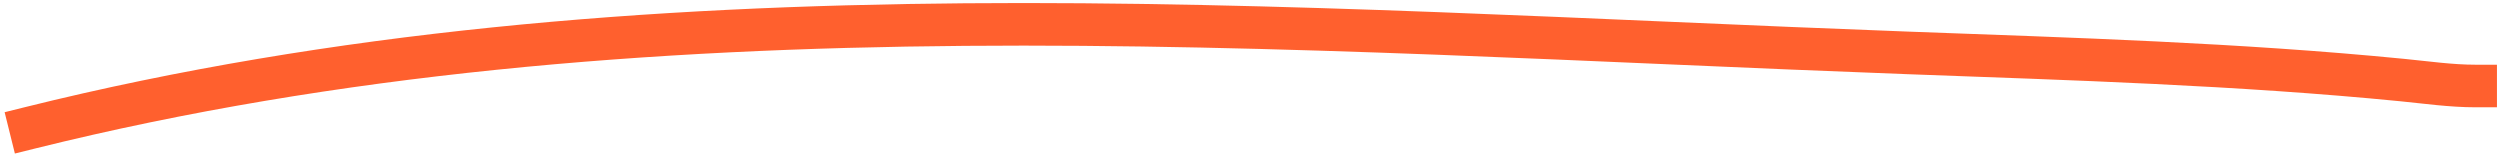 <svg width="411" height="26" viewBox="0 0 411 26" fill="none" xmlns="http://www.w3.org/2000/svg">
<path d="M5 21C105.754 -4.019 210.966 4.891 313.596 8.694C340.667 9.697 367.924 10.504 394.898 13.159C398.933 13.556 402.942 14.139 407 14.139" stroke="#FF602E" stroke-width="7" stroke-linecap="square"/>
</svg>
